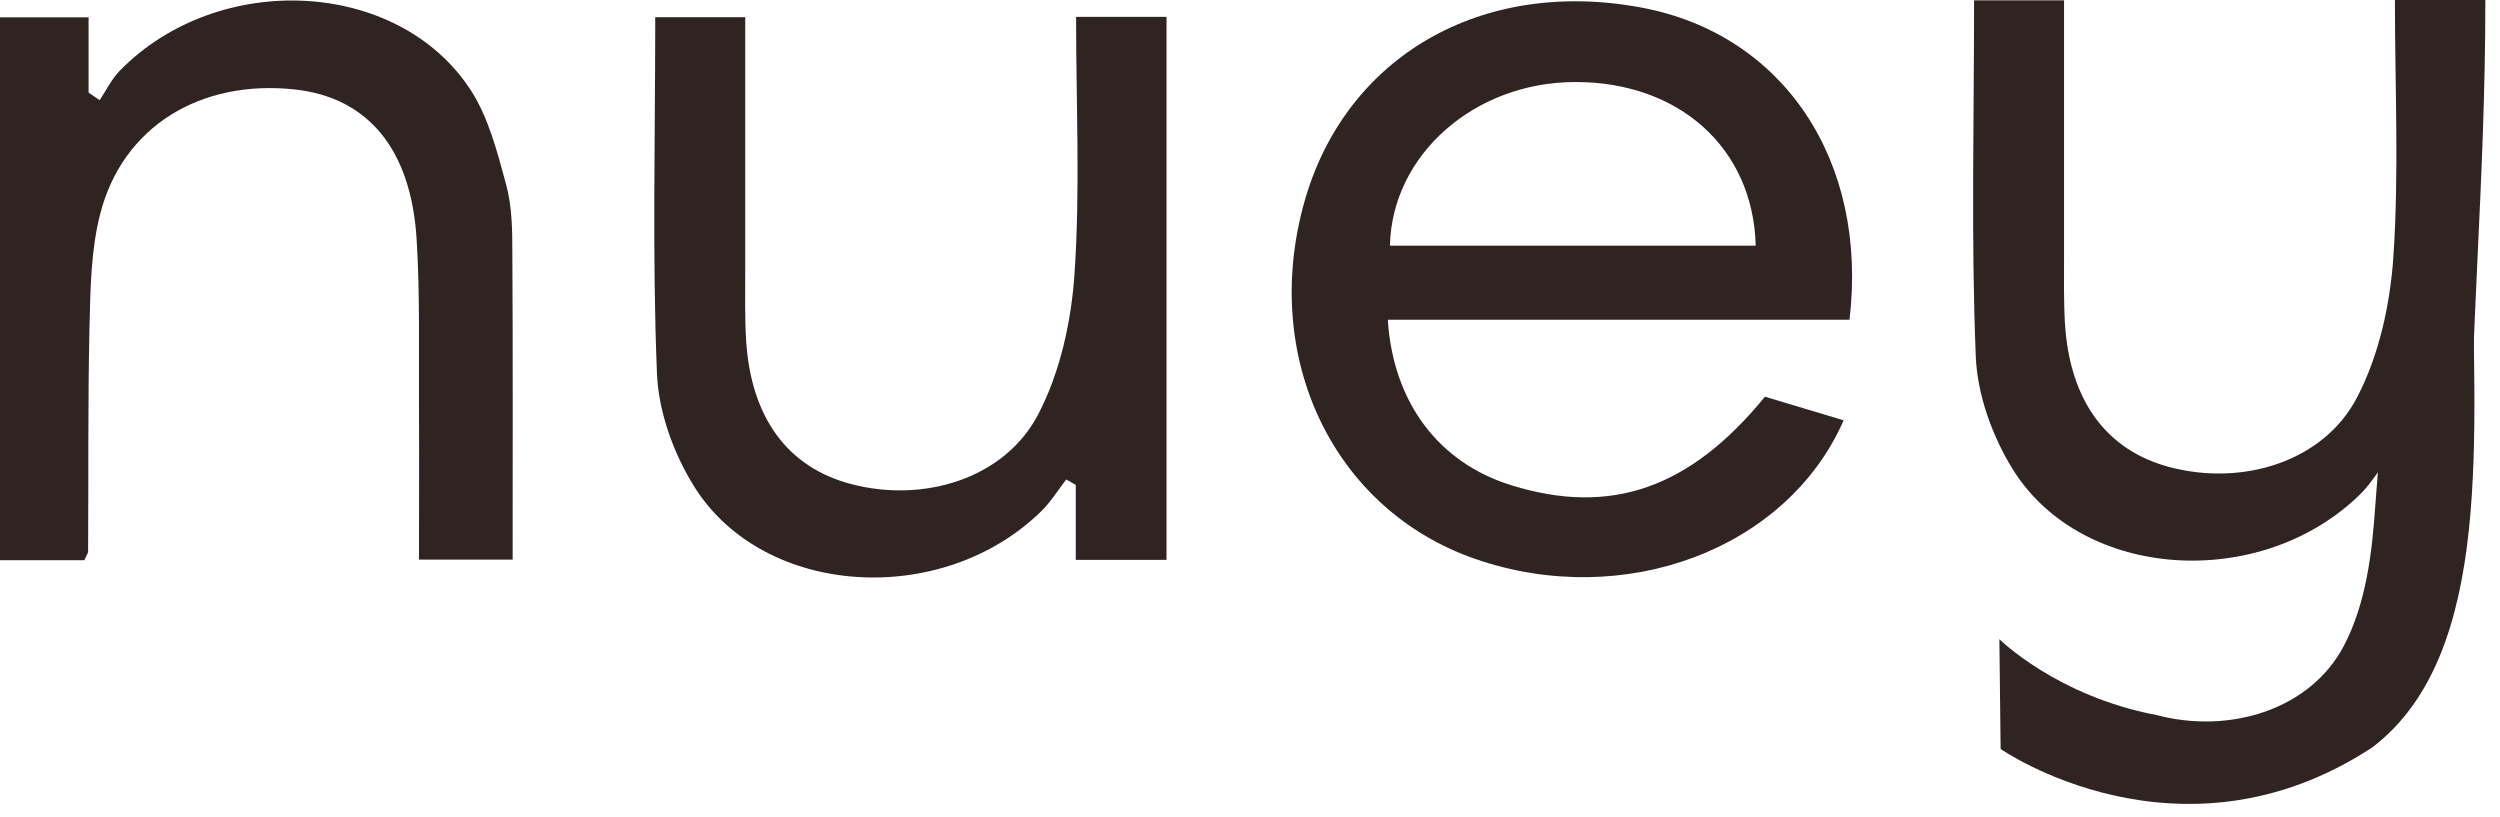 <svg xmlns="http://www.w3.org/2000/svg" fill="none" viewBox="0 0 150 49" height="49" width="150">
<g clip-path="url(#clip0_1387_1707)">
<path fill="#302422" d="M110.971 19.183H83.267C83.592 24.179 86.342 27.777 90.694 29.12C96.638 30.961 101.397 29.314 105.897 23.802C107.434 24.262 109.018 24.741 110.619 25.219C107.212 32.985 97.406 36.619 88.517 33.537C80.045 30.602 75.666 21.539 78.231 12.227C80.656 3.404 88.906 -1.372 98.555 0.468C106.971 2.069 112.101 9.605 110.971 19.183ZM105.342 14.739C105.193 8.878 100.74 4.912 94.517 4.922C88.471 4.922 83.508 9.292 83.397 14.739H105.332H105.342Z"></path>
<path fill="#302422" d="M69.991 1.012V33.593H64.546V29.093C64.352 28.983 64.167 28.872 63.972 28.771C63.481 29.406 63.046 30.115 62.482 30.667C56.546 36.491 45.852 35.856 41.676 29.231C40.426 27.244 39.509 24.723 39.417 22.404C39.13 15.347 39.315 8.262 39.315 1.03H44.713C44.713 6.183 44.713 11.262 44.713 16.341C44.713 17.712 44.685 19.082 44.769 20.453C45.065 25.063 47.259 28.035 51.046 29.038C55.426 30.197 60.278 28.716 62.287 24.87C63.611 22.34 64.278 19.285 64.472 16.414C64.815 11.345 64.565 6.238 64.565 1.012H70H69.991Z"></path>
<path fill="#302422" d="M148.362 14.887C148.362 25.763 149.75 39.205 142.334 44.846C130.787 52.418 120.037 44.938 120.037 44.938L119.963 38.35C119.963 38.35 123.408 41.772 129.399 42.904C133.778 44.063 138.63 42.582 140.639 38.736C141.963 36.206 142.324 33.188 142.519 30.326C142.862 25.256 143.639 20.113 143.639 14.887H148.352H148.362Z"></path>
<path fill="#302422" d="M149.121 0C149.121 10.876 148.195 19.819 148.195 30.741H142.751V28.081C142.556 27.971 143.297 27.861 143.103 27.759C142.612 28.394 142.177 29.103 141.612 29.655C135.677 35.479 124.982 34.844 120.806 28.22C119.556 26.232 118.64 23.711 118.547 21.392C118.26 14.335 118.445 7.25 118.445 0.018H123.843C123.843 5.171 123.843 10.25 123.843 15.329C123.843 16.7 123.816 18.071 123.899 19.442C124.195 24.052 126.39 27.023 130.177 28.026C134.556 29.186 139.408 27.704 141.417 23.858C142.742 21.328 143.408 18.273 143.603 15.402C143.945 10.333 143.695 5.226 143.695 0H149.13L149.121 0Z"></path>
<path fill="#302422" d="M5.074 33.612H0V1.04H5.315V5.558C5.537 5.705 5.759 5.862 5.981 6.009C6.38 5.411 6.704 4.73 7.204 4.224C13.12 -1.794 23.87 -1.269 28.222 5.374C29.315 7.039 29.833 9.119 30.37 11.079C30.722 12.376 30.741 13.793 30.741 15.164C30.778 21.246 30.759 27.328 30.759 33.575H25.139C25.139 30.502 25.157 27.475 25.139 24.457C25.12 21.108 25.204 17.749 25 14.4C24.676 8.935 22.065 5.834 17.667 5.365C12.018 4.758 7.361 7.601 6.019 12.809C5.454 14.98 5.426 17.326 5.37 19.59C5.269 24.08 5.315 28.579 5.287 33.069C5.287 33.207 5.176 33.336 5.065 33.603L5.074 33.612Z"></path>
</g>
<defs>
<clipPath id="clip0_1387_1707">
<rect fill="white" height="48.765" width="150"></rect>
</clipPath>
</defs>
</svg>
